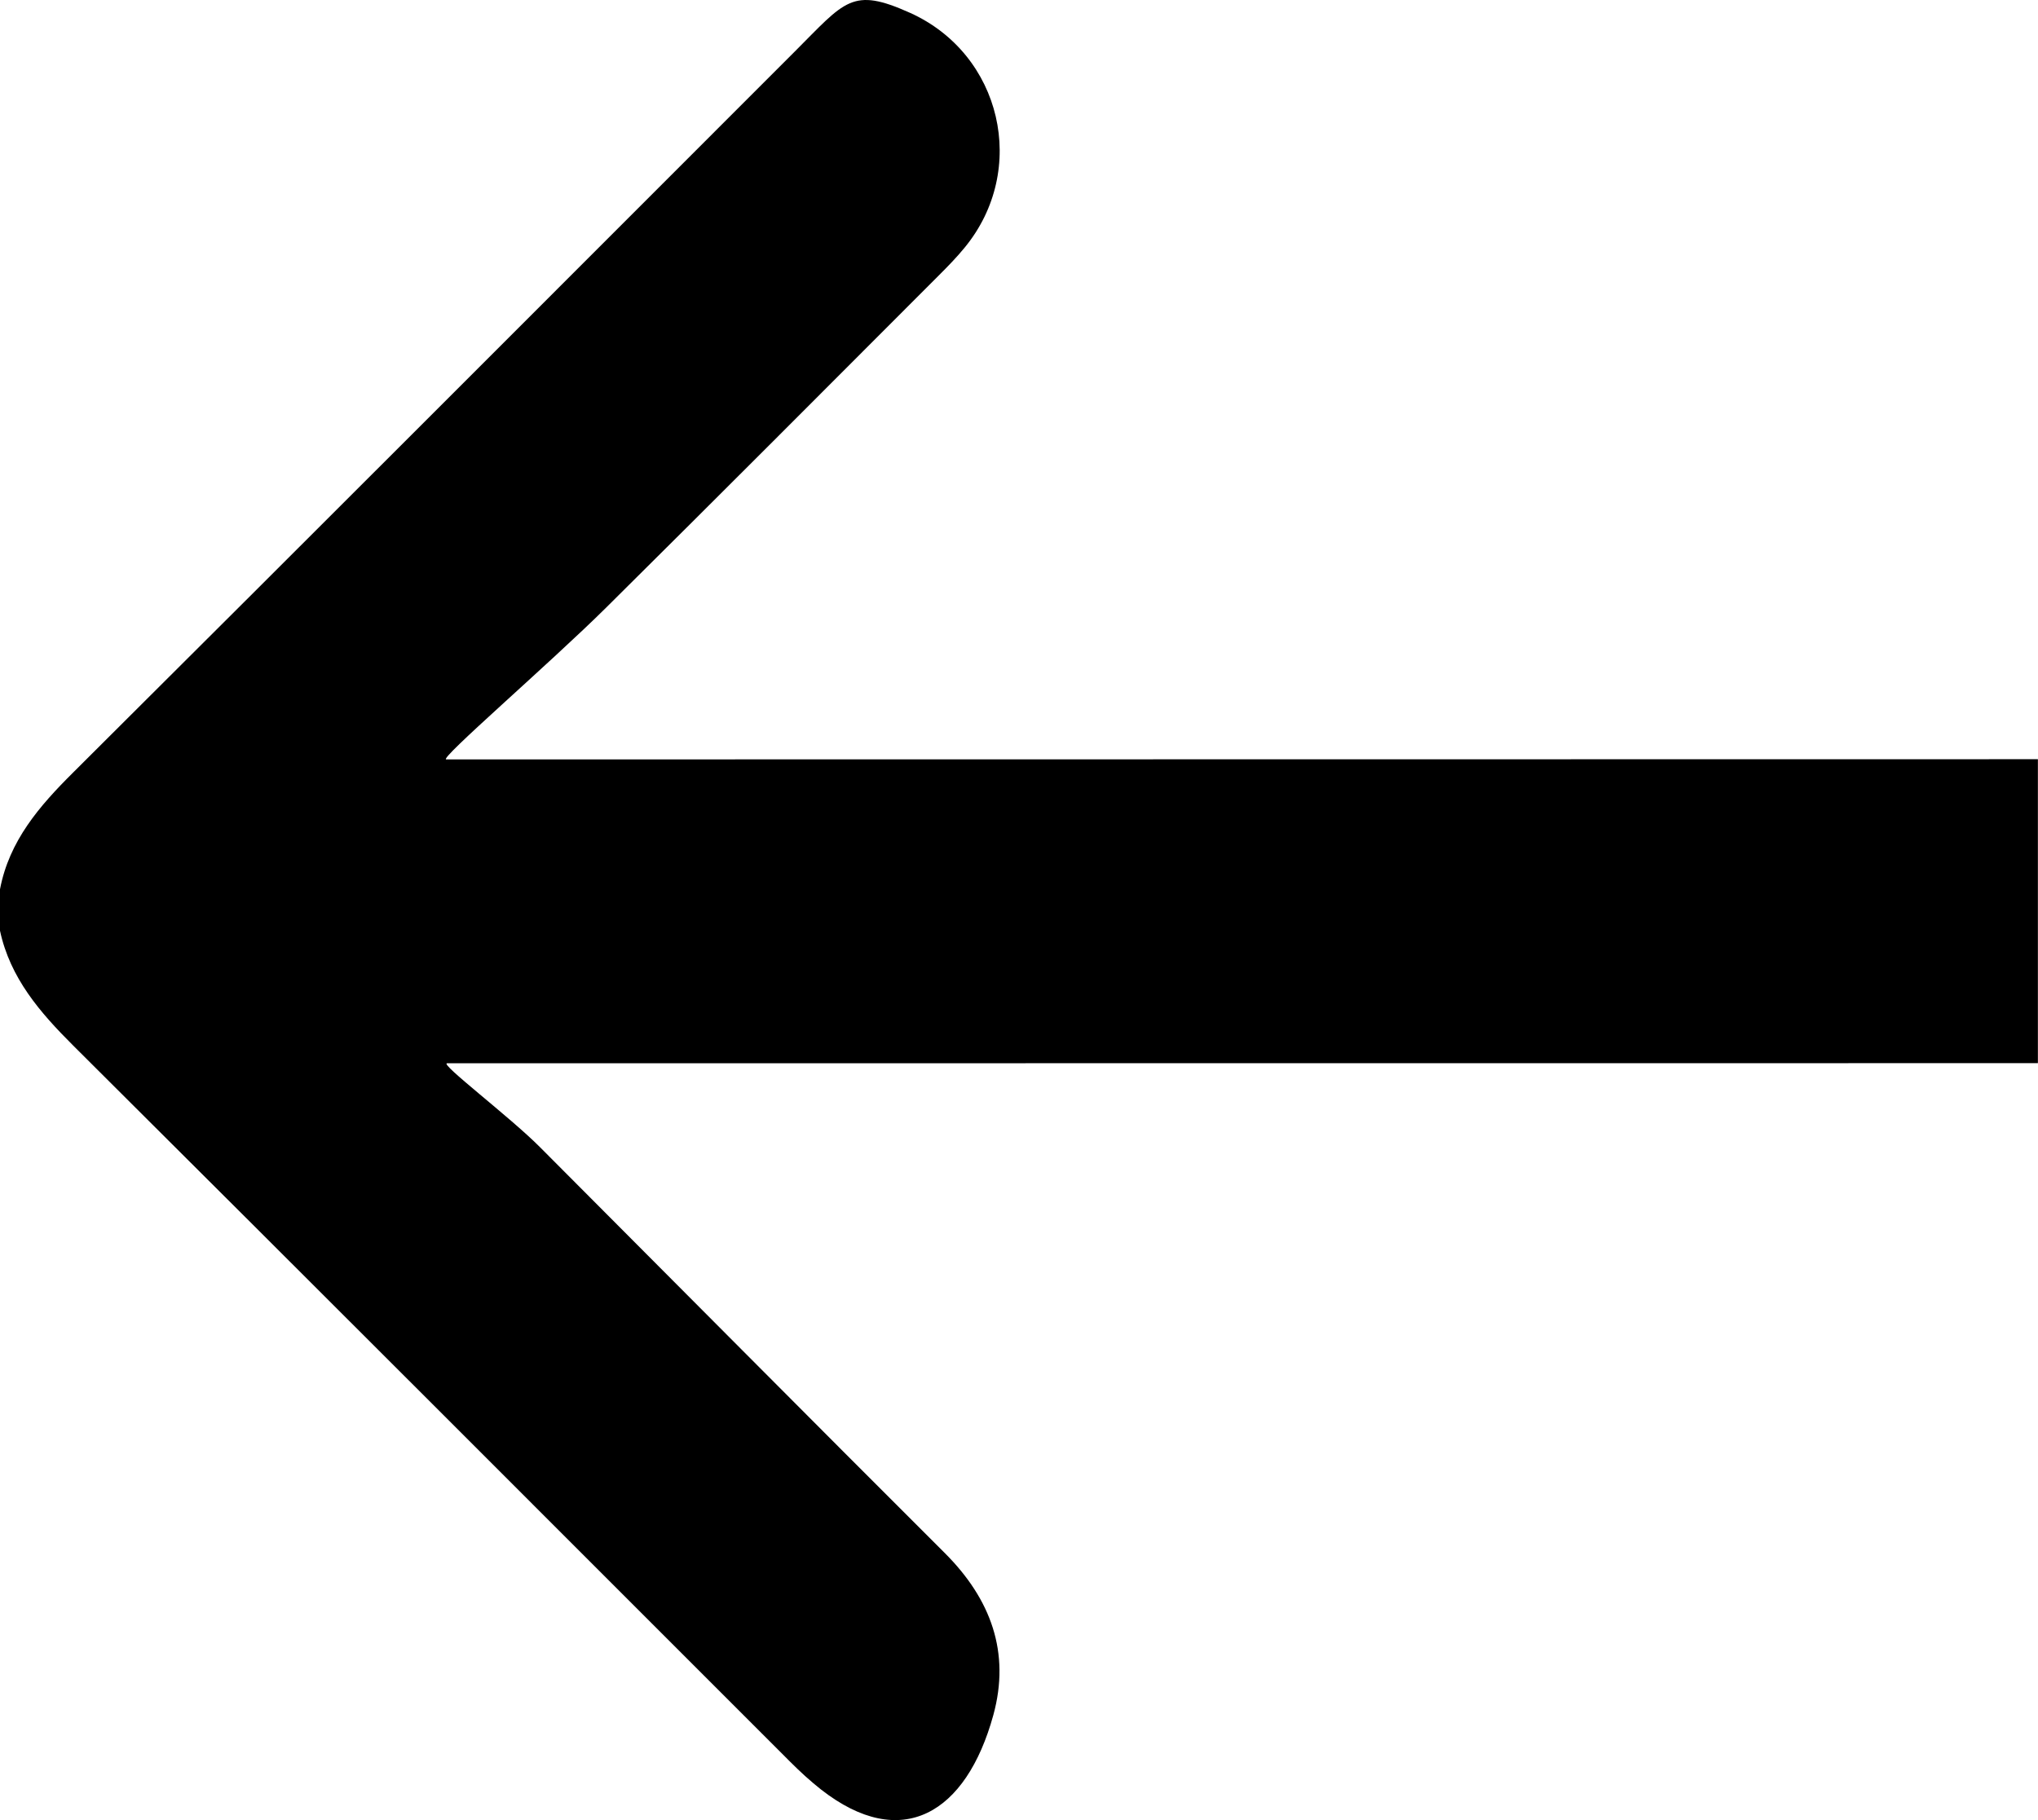 <?xml version="1.0" encoding="utf-8"?>
<!-- Generator: Adobe Illustrator 16.0.0, SVG Export Plug-In . SVG Version: 6.00 Build 0)  -->
<!DOCTYPE svg PUBLIC "-//W3C//DTD SVG 1.1//EN" "http://www.w3.org/Graphics/SVG/1.1/DTD/svg11.dtd">
<svg version="1.1" id="Layer_1" xmlns="http://www.w3.org/2000/svg" xmlns:xlink="http://www.w3.org/1999/xlink" x="0px" y="0px"
	 width="19.662px" height="17.562px" viewBox="0 0 19.662 17.562" enable-background="new 0 0 19.662 17.562" xml:space="preserve">
<g id="E5BvS9_1_">
	<g>
		<path d="M19.662,10.259c0,0-10.735,0.001-15.348,0.001c-0.079,0,0.599,0.512,0.893,0.807c1.304,1.307,2.604,2.618,3.911,3.922
			c0.44,0.441,0.632,0.955,0.465,1.562c-0.261,0.948-0.884,1.325-1.662,0.717c-0.104-0.082-0.203-0.173-0.297-0.267
			c-2.305-2.305-4.606-4.61-6.917-6.911C0.386,9.77,0.098,9.438,0,8.981c0-0.134,0-0.268,0-0.4c0.089-0.468,0.38-0.803,0.706-1.127
			C3.03,5.14,5.347,2.818,7.666,0.499C8.155,0.01,8.218-0.129,8.78,0.124C9.664,0.522,9.925,1.638,9.306,2.39
			C9.23,2.483,9.146,2.569,9.061,2.654c-1.068,1.07-2.137,2.142-3.212,3.208c-0.541,0.537-1.62,1.466-1.544,1.466
			c4.66,0,15.356-0.002,15.356-0.002V10.259z"/>
	</g>
</g>
</svg>
